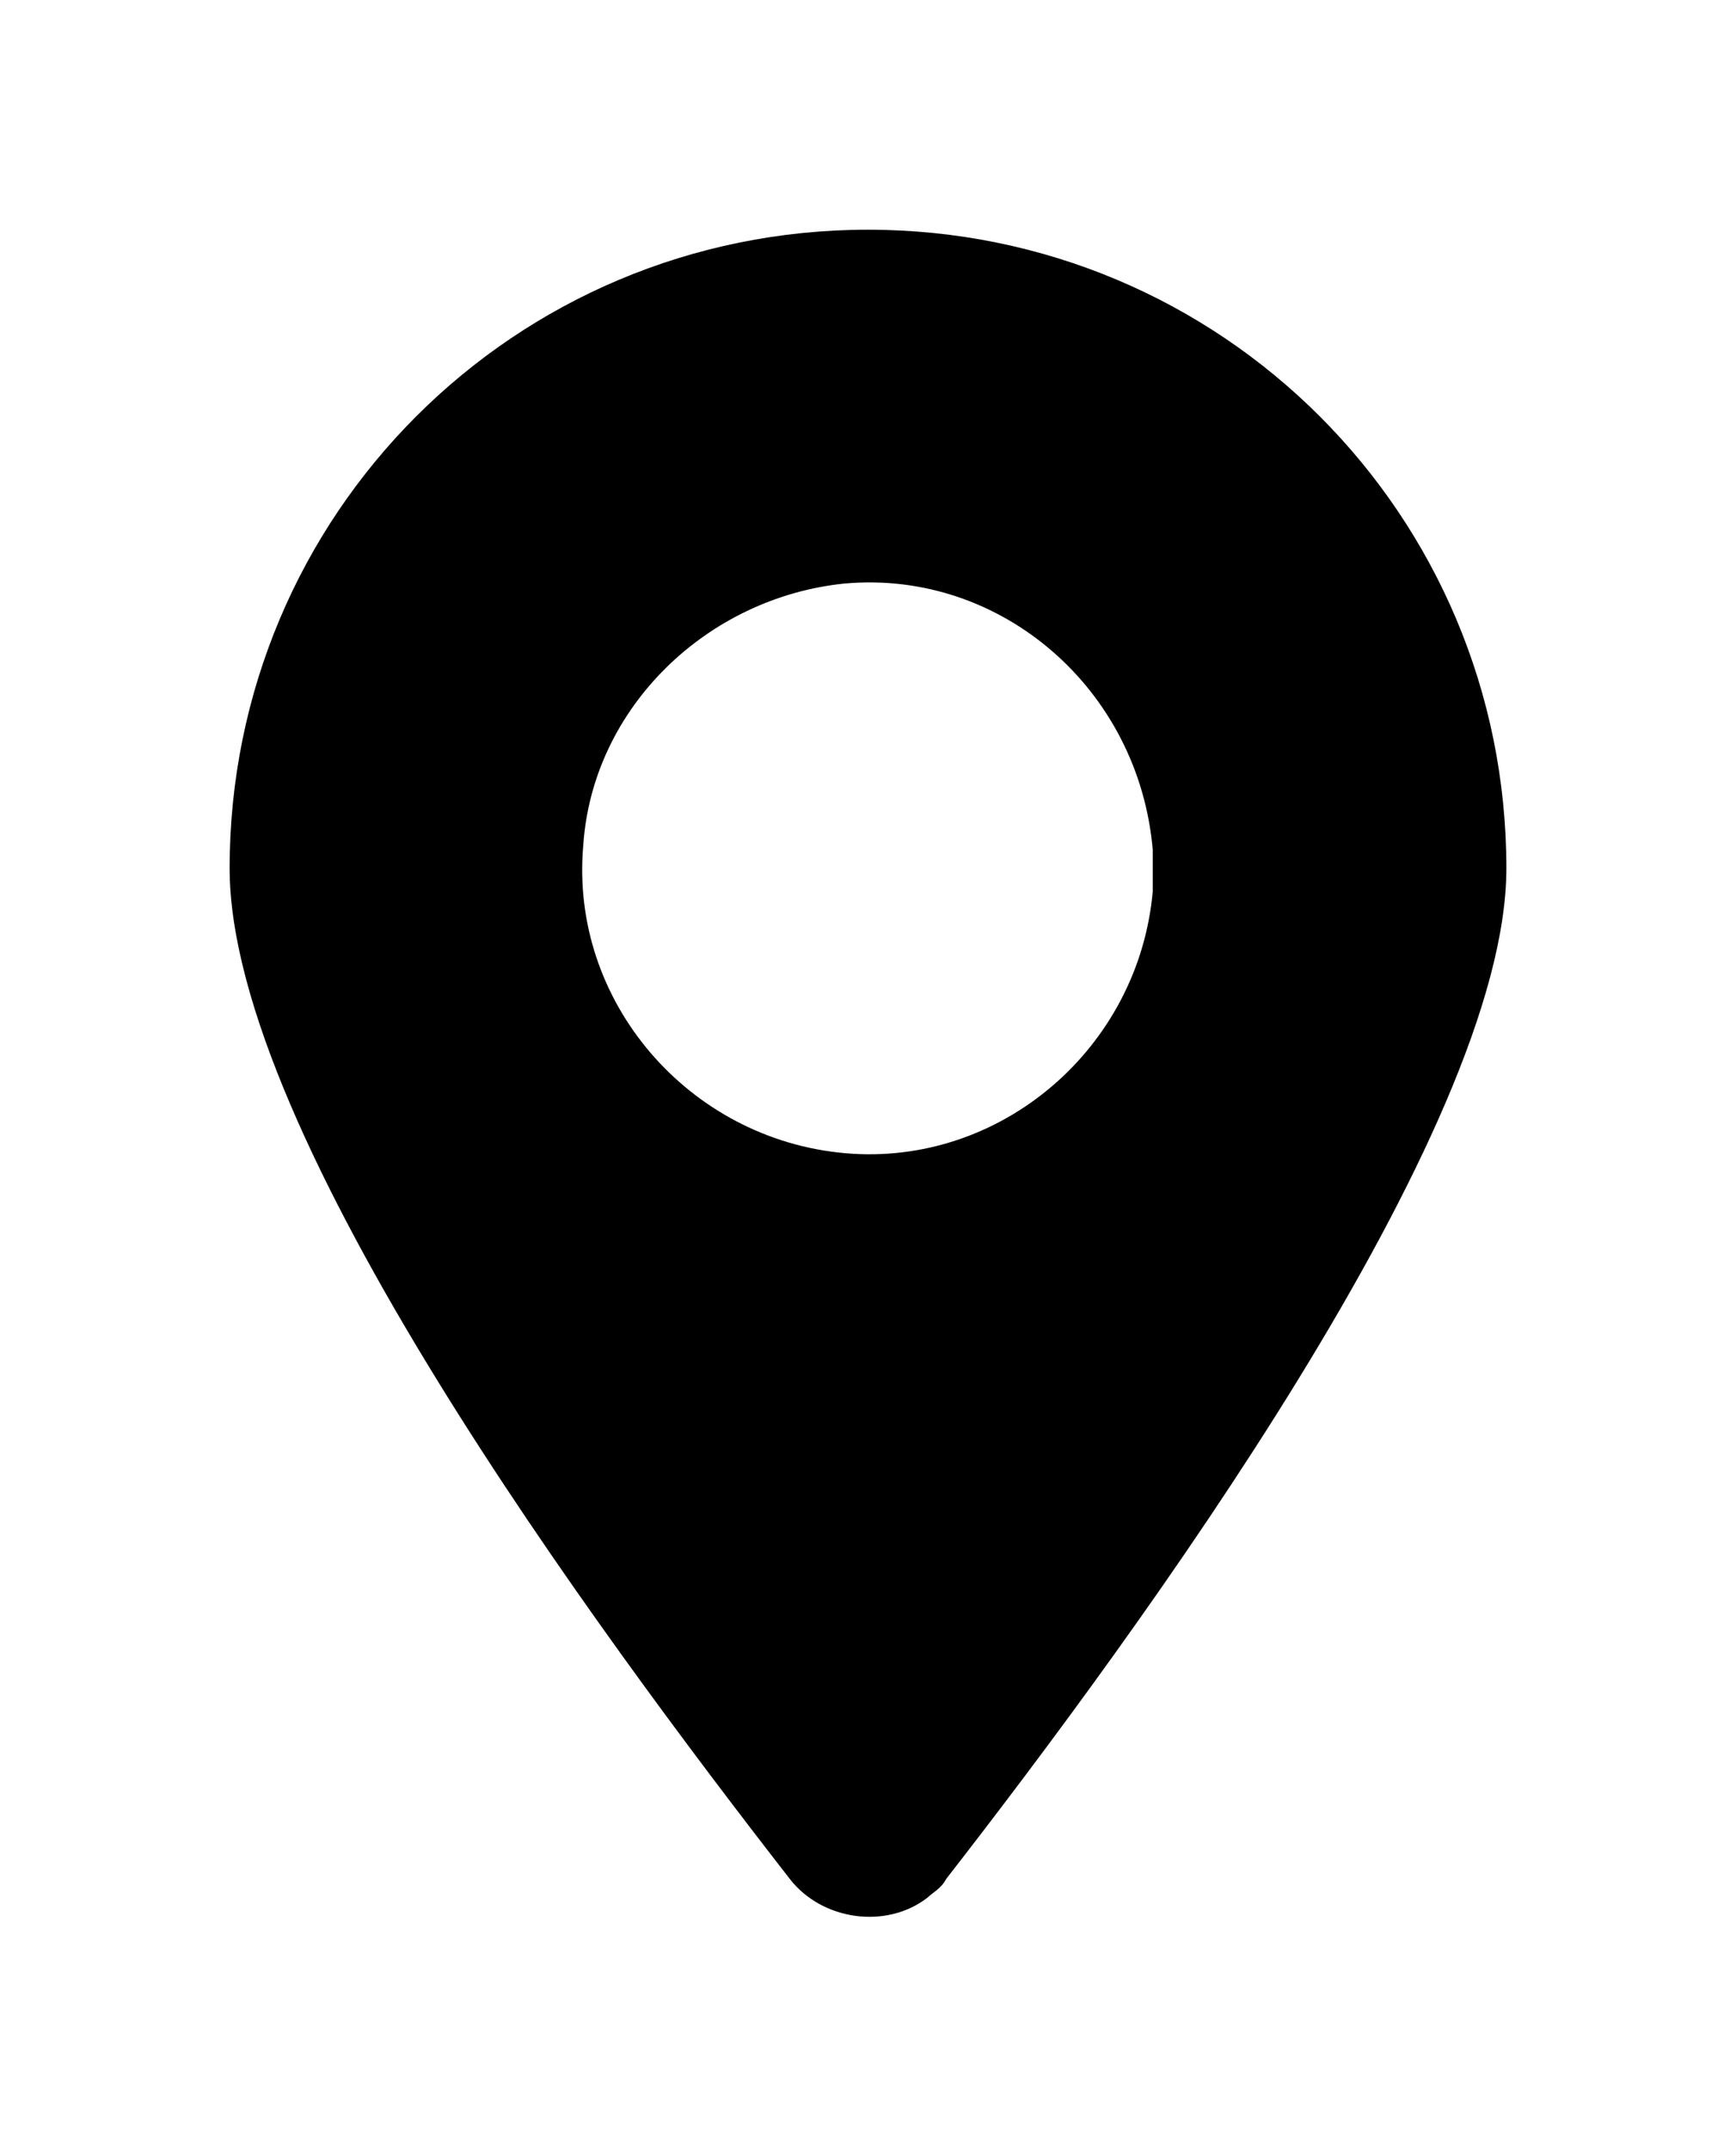 <svg xmlns="http://www.w3.org/2000/svg" xmlns:xlink="http://www.w3.org/1999/xlink" x="0px" y="0px" viewBox="0 0 37.8 46.8" style="enable-background:new 0 0 37.8 46.8;" xml:space="preserve"><g transform="matrix(1, 0, 0, 1, 0, 0)">	<path d="M18.9,5C11.2,5,5,11.2,5,18.9c0,5.8,8,16.6,12.2,22c0.7,0.9,2.1,1.1,3,0.4  c0.1-0.1,0.3-0.2,0.4-0.4c4.2-5.4,12.2-16.3,12.2-22C32.8,11.2,26.6,5,18.9,5 M25.1,19.4c-0.3,3.4-3.3,6-6.7,5.7  c-3.4-0.3-6-3.3-5.7-6.7c0.2-3,2.7-5.4,5.7-5.7c3.4-0.3,6.4,2.3,6.7,5.8C25.1,18.8,25.1,19.1,25.1,19.4"></path></g></svg>